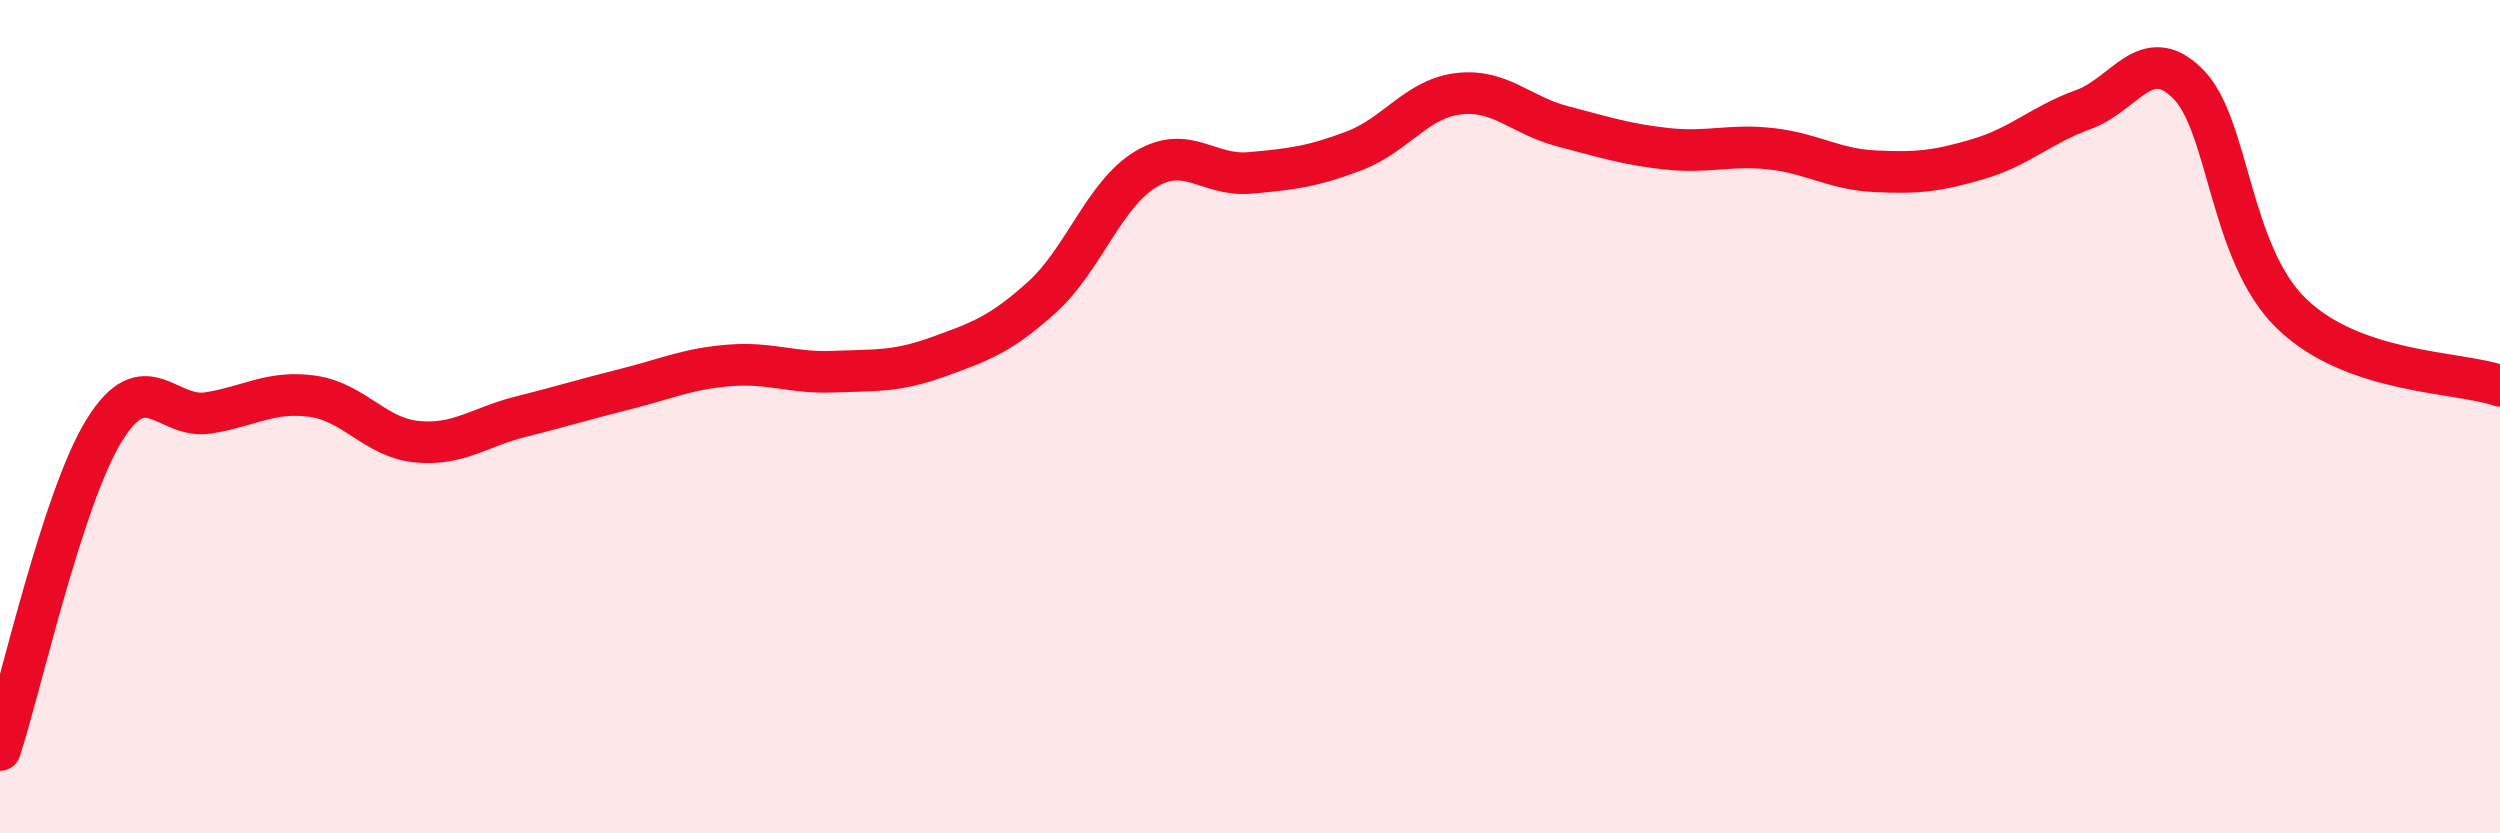 
    <svg width="60" height="20" viewBox="0 0 60 20" xmlns="http://www.w3.org/2000/svg">
      <path
        d="M 0,18 C 0.5,16.47 1.5,11.95 2.5,10.33 C 3.5,8.71 4,10.07 5,9.91 C 6,9.75 6.5,9.37 7.5,9.51 C 8.5,9.65 9,10.5 10,10.6 C 11,10.7 11.5,10.25 12.5,10 C 13.5,9.75 14,9.59 15,9.34 C 16,9.09 16.5,8.85 17.5,8.77 C 18.5,8.69 19,8.96 20,8.92 C 21,8.88 21.5,8.93 22.5,8.57 C 23.5,8.21 24,8.04 25,7.14 C 26,6.24 26.5,4.66 27.5,4.06 C 28.5,3.46 29,4.24 30,4.15 C 31,4.06 31.5,4 32.5,3.62 C 33.5,3.24 34,2.37 35,2.25 C 36,2.13 36.5,2.77 37.5,3.03 C 38.5,3.29 39,3.46 40,3.57 C 41,3.68 41.5,3.46 42.5,3.57 C 43.5,3.68 44,4.06 45,4.11 C 46,4.16 46.5,4.11 47.5,3.81 C 48.5,3.51 49,2.99 50,2.63 C 51,2.27 51.5,1.02 52.5,2 C 53.5,2.98 53.5,6.08 55,7.53 C 56.5,8.98 59,8.91 60,9.26L60 20L0 20Z"
        fill="#EB0A25"
        opacity="0.1"
        stroke-linecap="round"
        stroke-linejoin="round"
      />
      <path
        d="M 0,18 C 0.5,16.47 1.5,11.95 2.5,10.33 C 3.5,8.71 4,10.07 5,9.91 C 6,9.75 6.5,9.37 7.5,9.51 C 8.5,9.65 9,10.5 10,10.6 C 11,10.7 11.5,10.25 12.5,10 C 13.5,9.75 14,9.59 15,9.34 C 16,9.09 16.5,8.85 17.5,8.77 C 18.5,8.69 19,8.96 20,8.92 C 21,8.88 21.5,8.93 22.5,8.57 C 23.5,8.21 24,8.04 25,7.14 C 26,6.24 26.5,4.66 27.5,4.06 C 28.5,3.46 29,4.24 30,4.15 C 31,4.06 31.5,4 32.5,3.62 C 33.5,3.24 34,2.37 35,2.25 C 36,2.13 36.5,2.77 37.5,3.03 C 38.5,3.29 39,3.46 40,3.57 C 41,3.68 41.5,3.46 42.5,3.57 C 43.5,3.68 44,4.06 45,4.11 C 46,4.16 46.5,4.11 47.5,3.81 C 48.5,3.51 49,2.99 50,2.63 C 51,2.27 51.5,1.02 52.5,2 C 53.5,2.98 53.5,6.08 55,7.53 C 56.5,8.98 59,8.91 60,9.26"
        stroke="#EB0A25"
        stroke-width="1"
        fill="none"
        stroke-linecap="round"
        stroke-linejoin="round"
      />
    </svg>
  